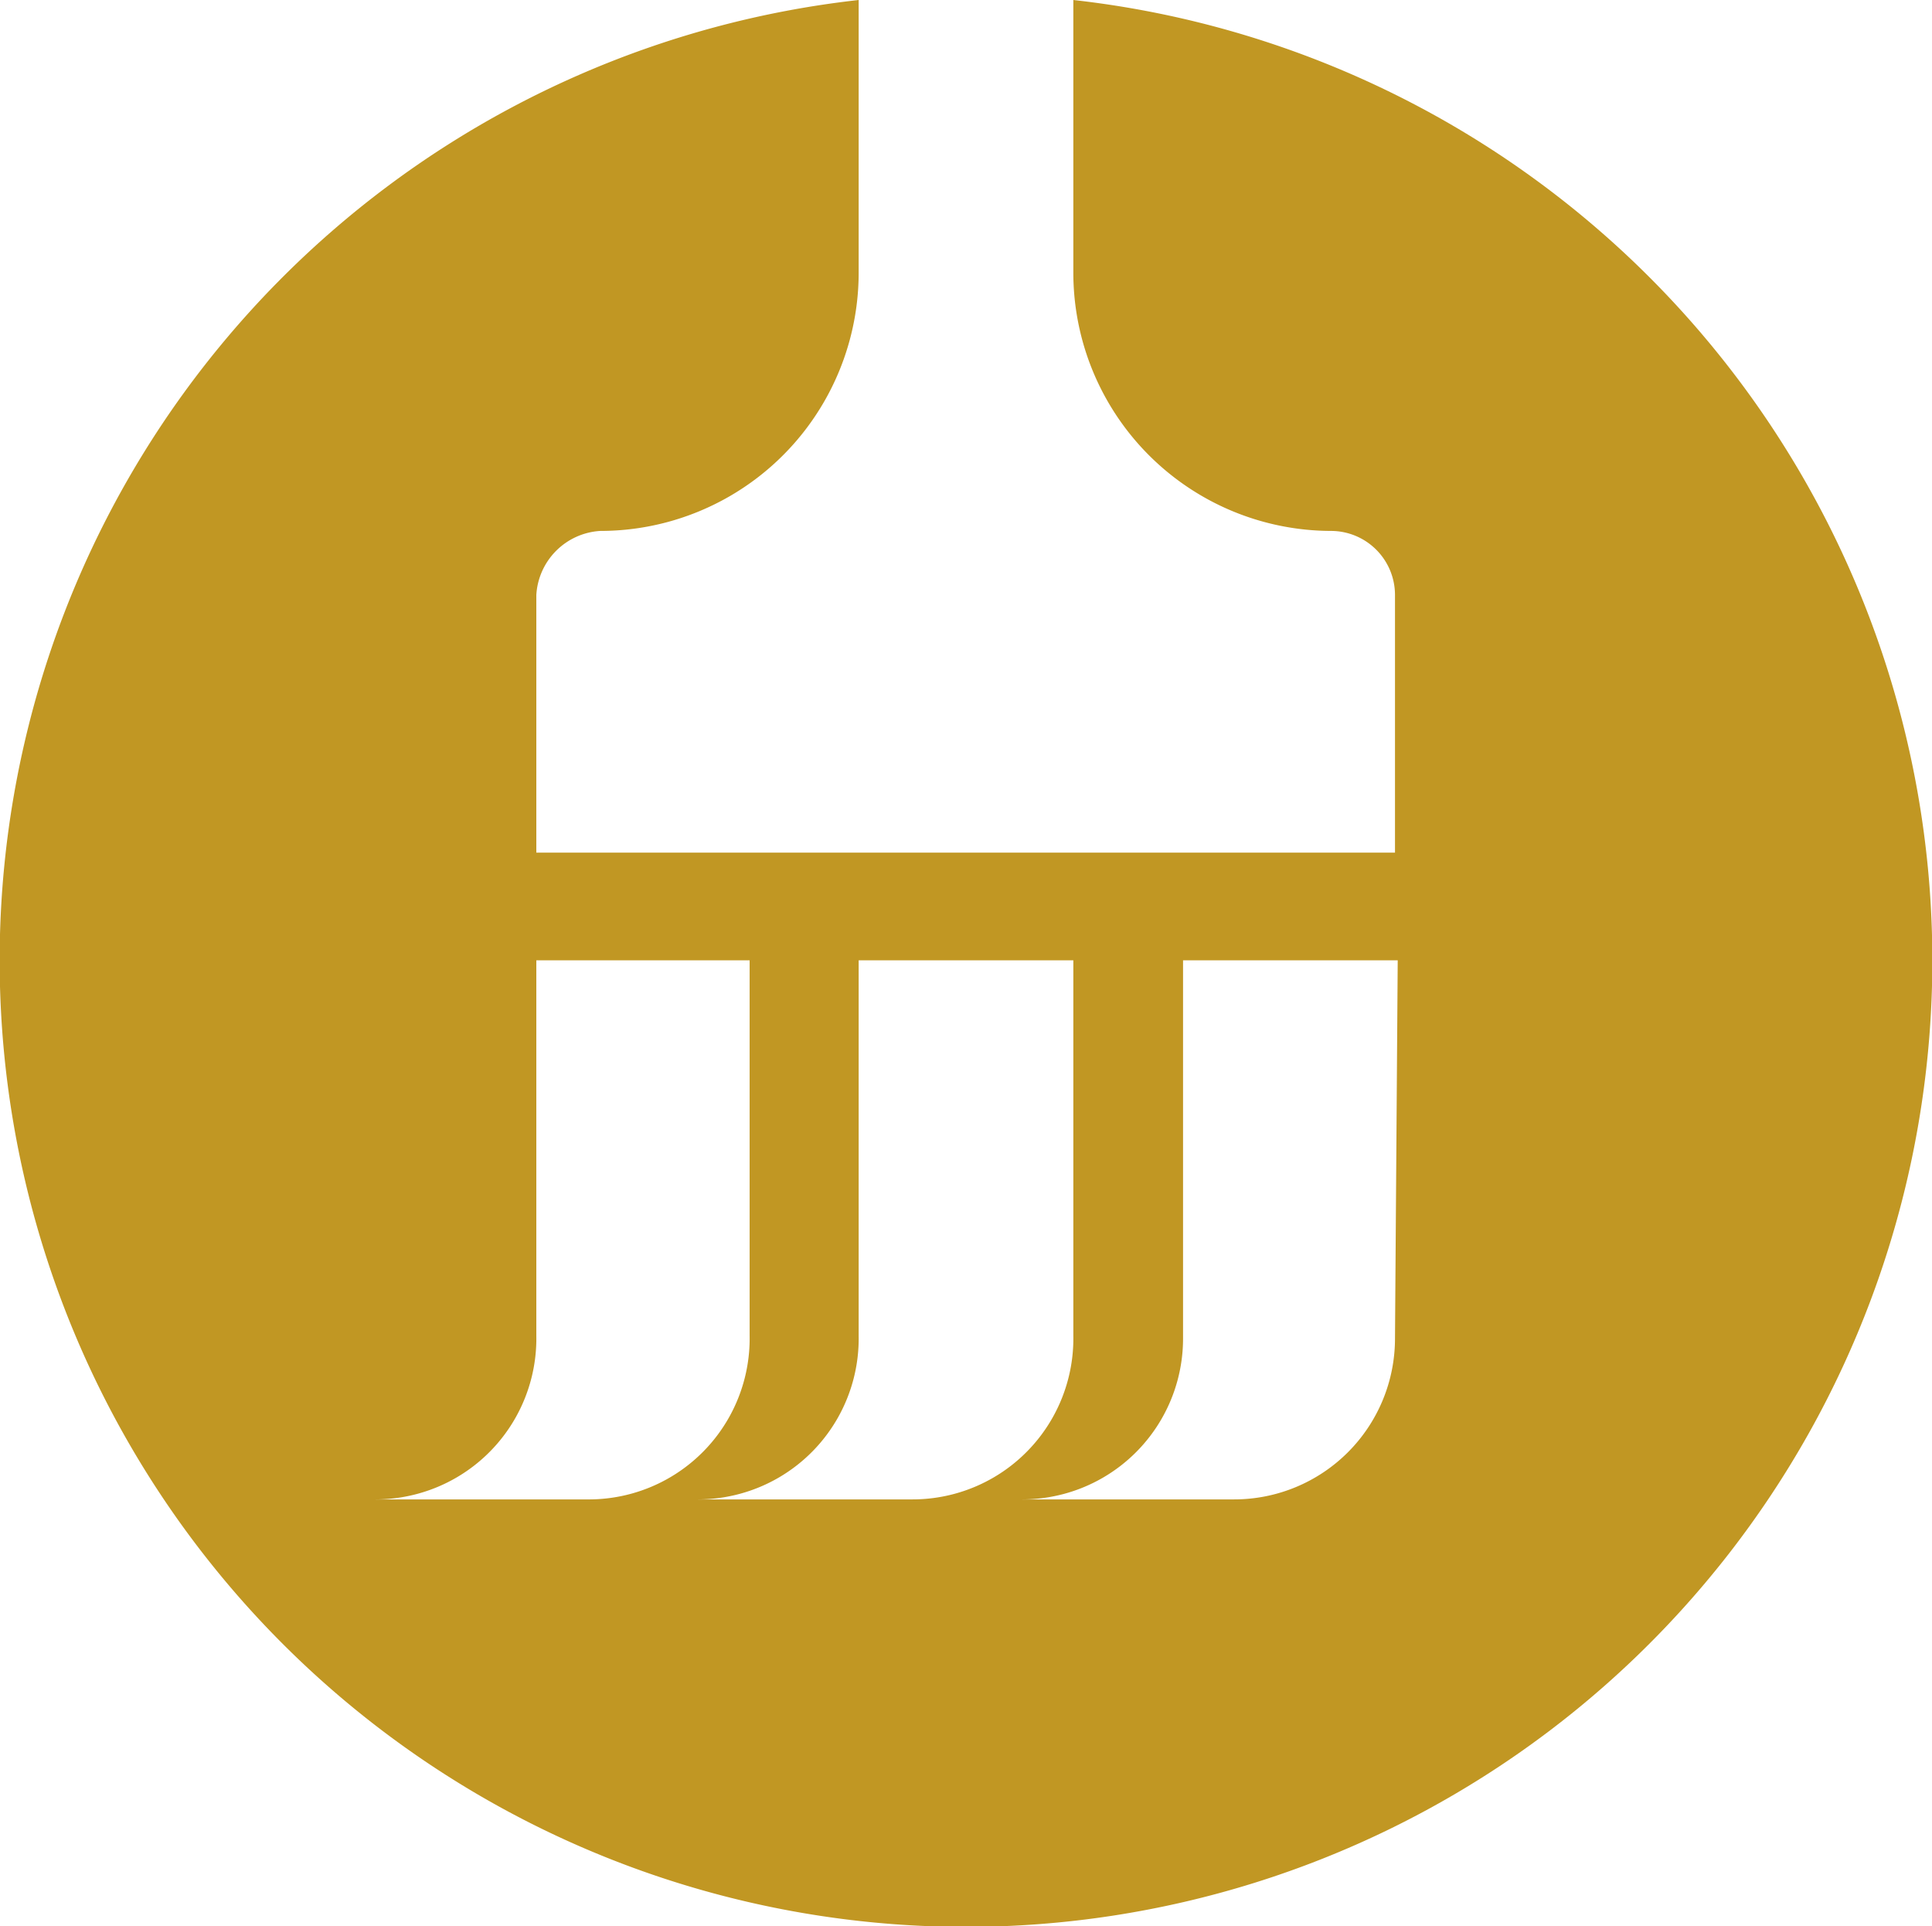 <svg xmlns="http://www.w3.org/2000/svg" viewBox="0 0 28.35 28.26"><defs><style>.cls-1{fill:#c19723;}</style></defs><title>haftung1</title><g id="Ebene_2" data-name="Ebene 2"><g id="Ebene_1-2" data-name="Ebene 1"><path class="cls-1" d="M15.75,0V4a3.79,3.79,0,0,0,3.78,3.79.94.94,0,0,1,.94.94v3.78H7.87V8.73a1,1,0,0,1,.94-.94A3.79,3.79,0,0,0,12.6,4V0a14.18,14.18,0,1,0,3.15,0M5.51,22A2.36,2.36,0,0,0,7.87,19.6V14.09H11V19.6A2.36,2.36,0,0,1,8.66,22Zm7.88,0H10.24A2.36,2.36,0,0,0,12.6,19.6V14.09h3.15V19.6A2.36,2.36,0,0,1,13.39,22m7.08-2.36A2.36,2.36,0,0,1,18.11,22H15a2.36,2.36,0,0,0,2.36-2.36V14.09h3.15Z"/></g></g></svg>